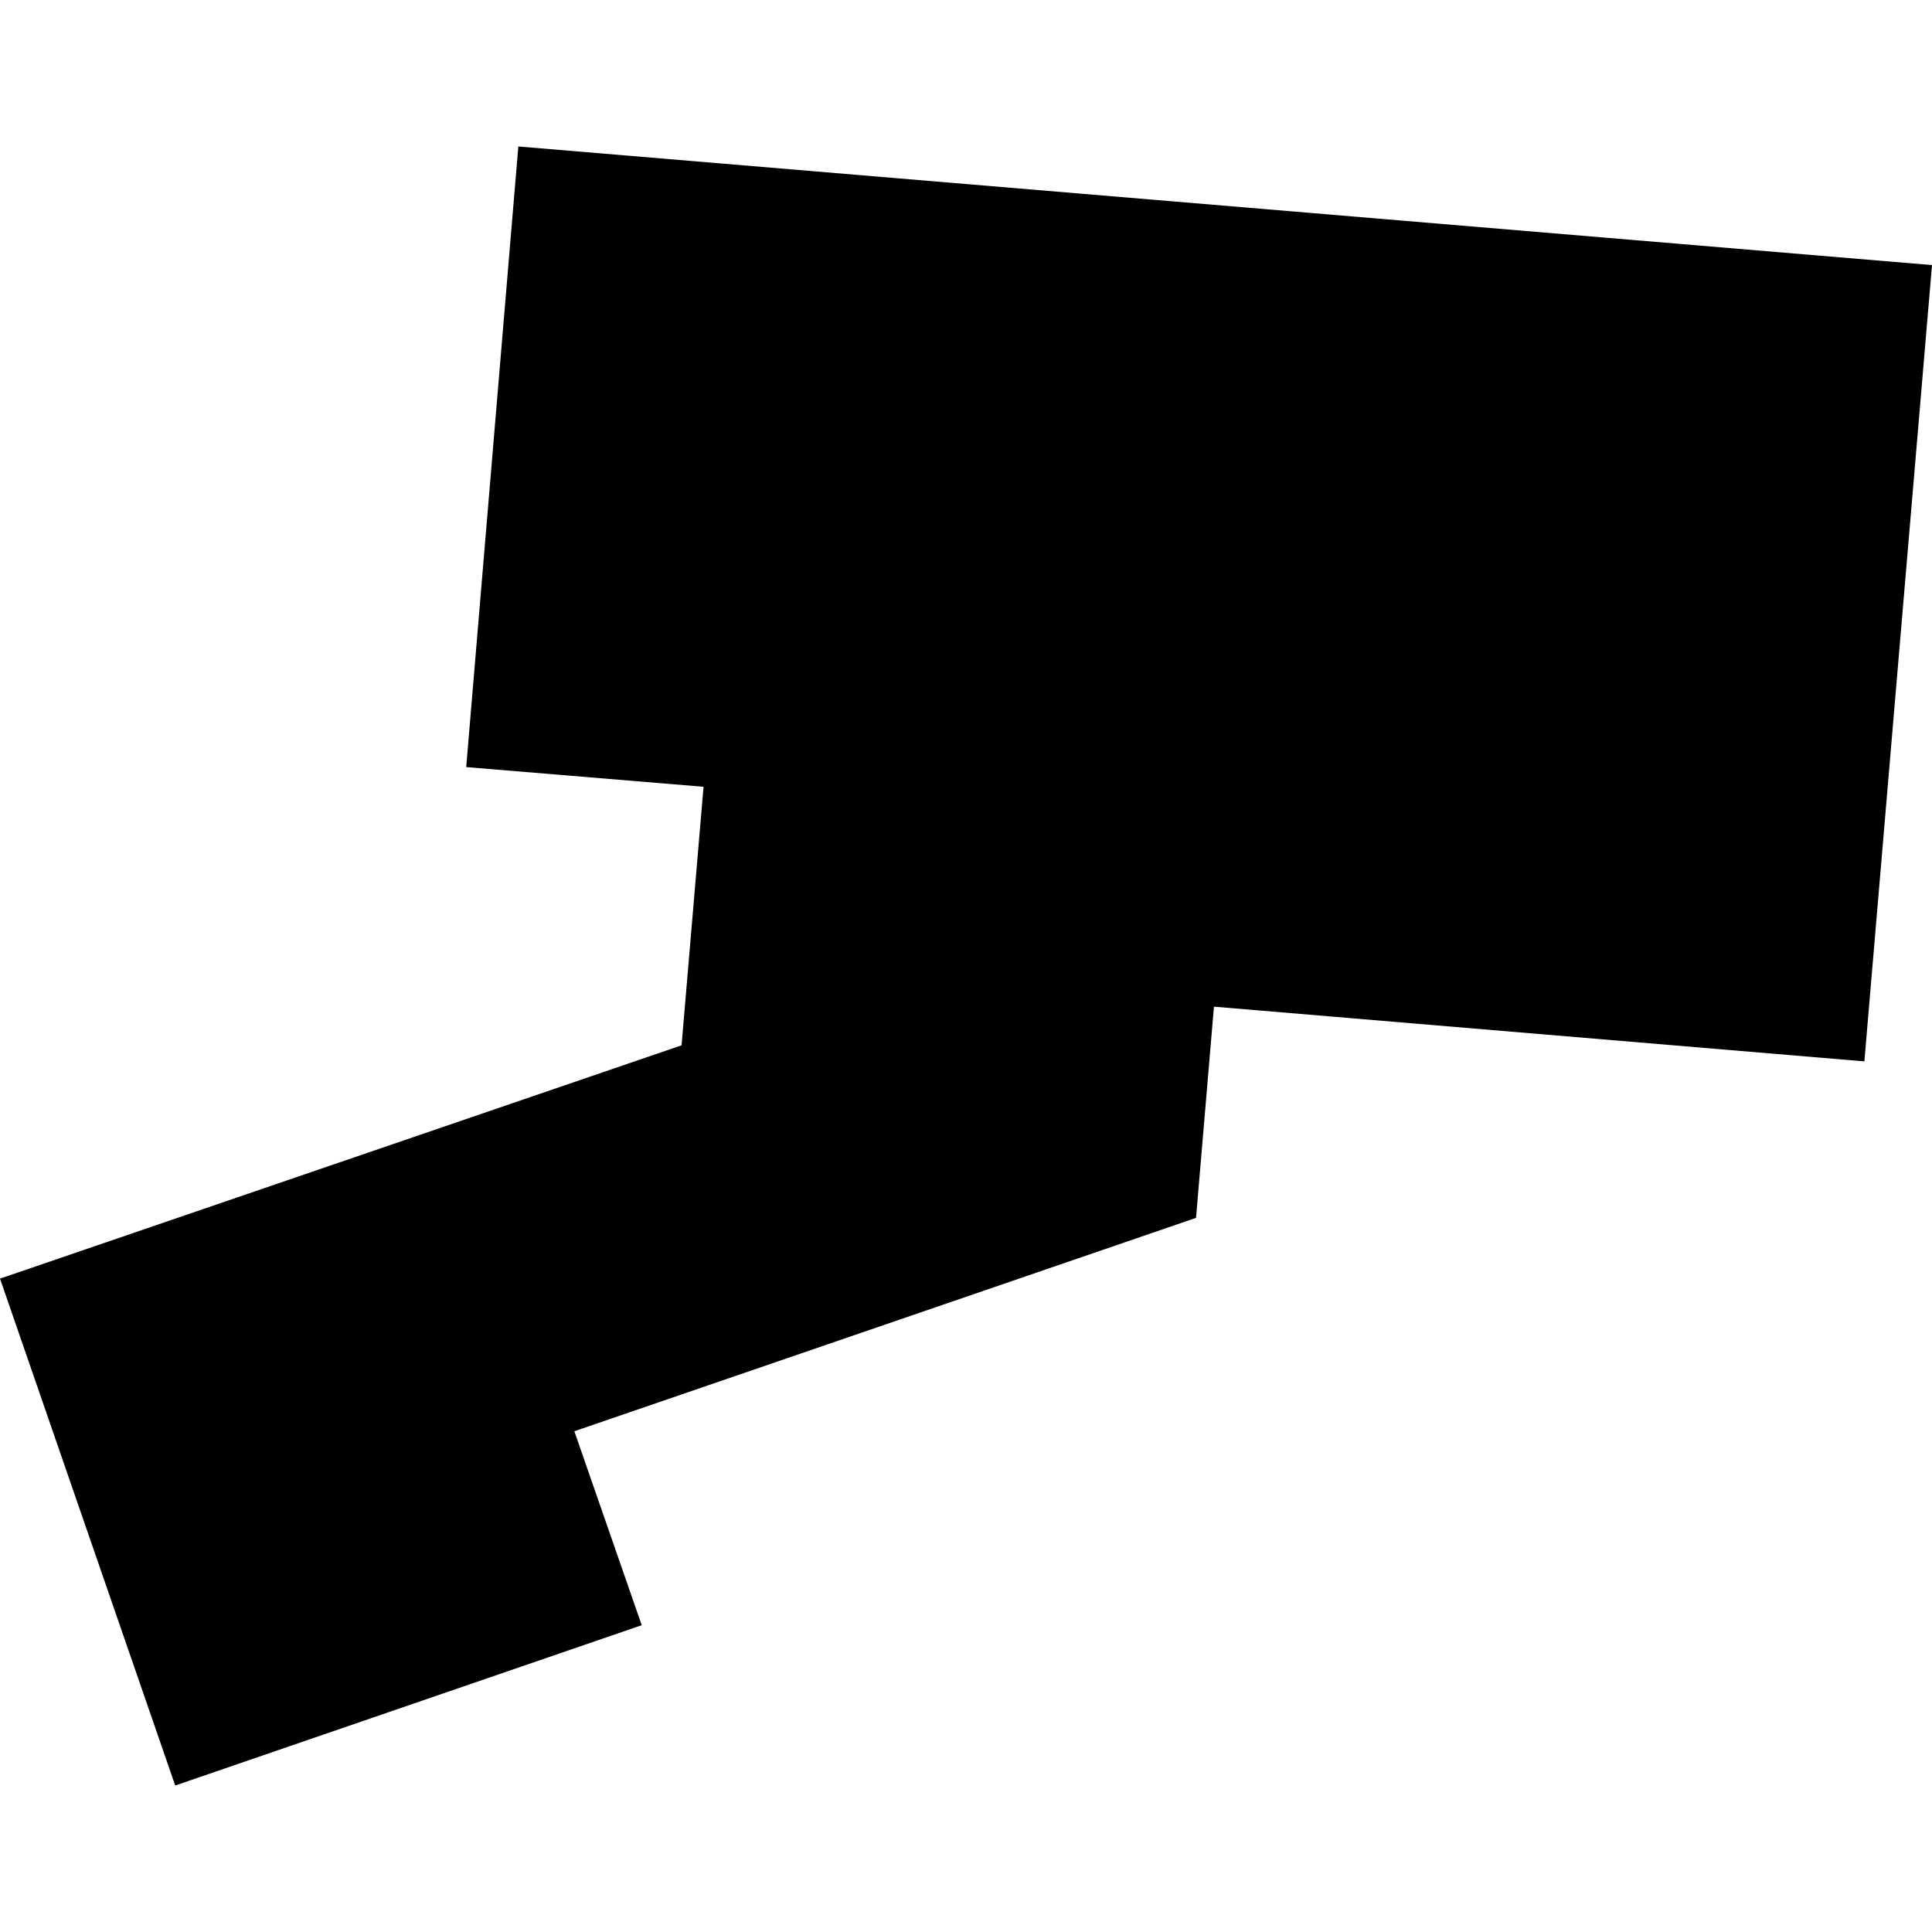 <?xml version="1.0" encoding="utf-8" standalone="no"?>
<!DOCTYPE svg PUBLIC "-//W3C//DTD SVG 1.1//EN"
  "http://www.w3.org/Graphics/SVG/1.1/DTD/svg11.dtd">
<!-- Created with matplotlib (https://matplotlib.org/) -->
<svg height="288pt" version="1.1" viewBox="0 0 288 288" width="288pt" xmlns="http://www.w3.org/2000/svg" xmlns:xlink="http://www.w3.org/1999/xlink">
 <defs>
  <style type="text/css">
*{stroke-linecap:butt;stroke-linejoin:round;}
  </style>
 </defs>
 <g id="figure_1">
  <g id="patch_1">
   <path d="M 0 288 
L 288 288 
L 288 0 
L 0 0 
z
" style="fill:none;opacity:0;"/>
  </g>
  <g id="axes_1">
   <g id="PatchCollection_1">
    <path clip-path="url(#p74835f413f)" d="M 77.267 21.835 
L 288 39.514 
L 277.92 158.218 
L 180.961 150.062 
L 178.29 181.546 
L 85.618 213.353 
L 95.66 242.266 
L 26.119 266.165 
L -0 190.602 
L 101.601 155.822 
L 104.875 117.283 
L 69.498 114.348 
L 77.267 21.835 
"/>
   </g>
  </g>
 </g>
 <defs>
  <clipPath id="p74835f413f">
   <rect height="244.33" width="288" x="0" y="21.835"/>
  </clipPath>
 </defs>
</svg>
